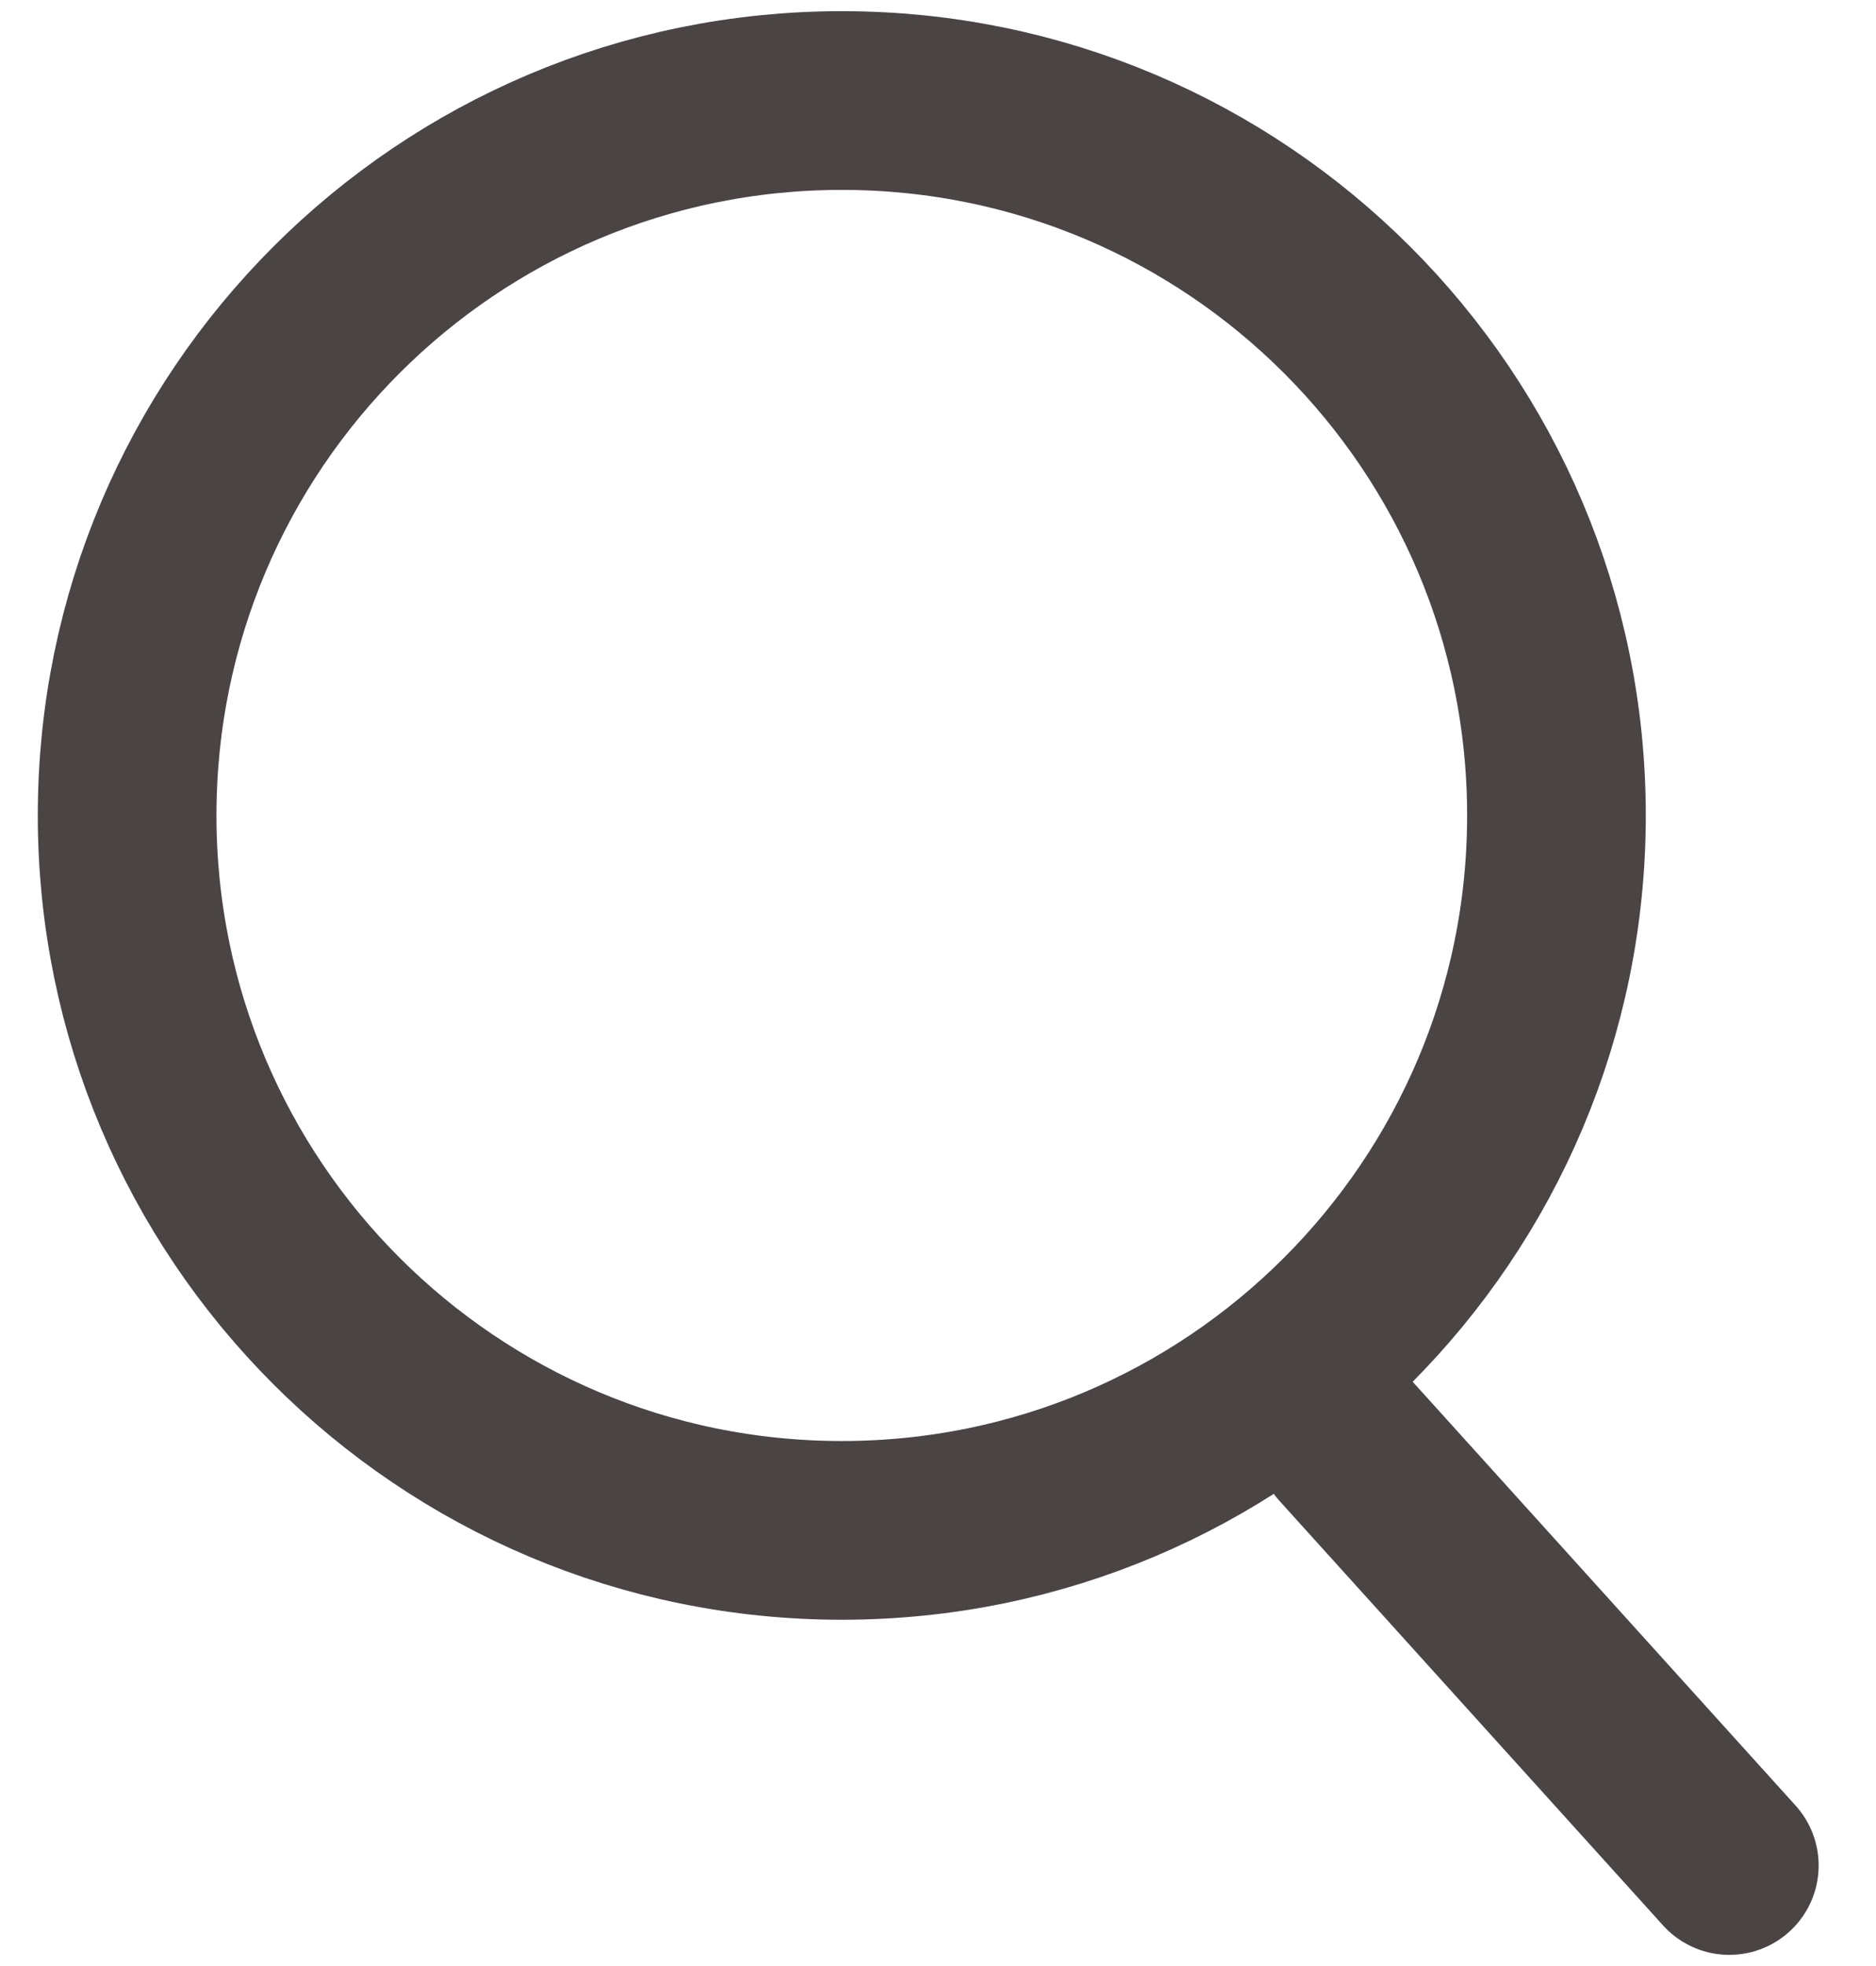 <svg width="21" height="22" viewBox="0 0 21 22" fill="none" xmlns="http://www.w3.org/2000/svg">
<path d="M9.423 17.125C13.841 17.125 17.423 13.543 17.423 9.125C17.423 4.706 13.841 1.125 9.423 1.125C5.005 1.125 1.423 4.706 1.423 9.125C1.423 13.543 5.005 17.125 9.423 17.125Z" stroke="#4B4445" stroke-width="2" stroke-linecap="round" stroke-linejoin="round"/>
<path d="M19.358 20.875L15.065 16.125" stroke="#4B4445" stroke-width="2" stroke-linecap="round" stroke-linejoin="round"/>
</svg>
